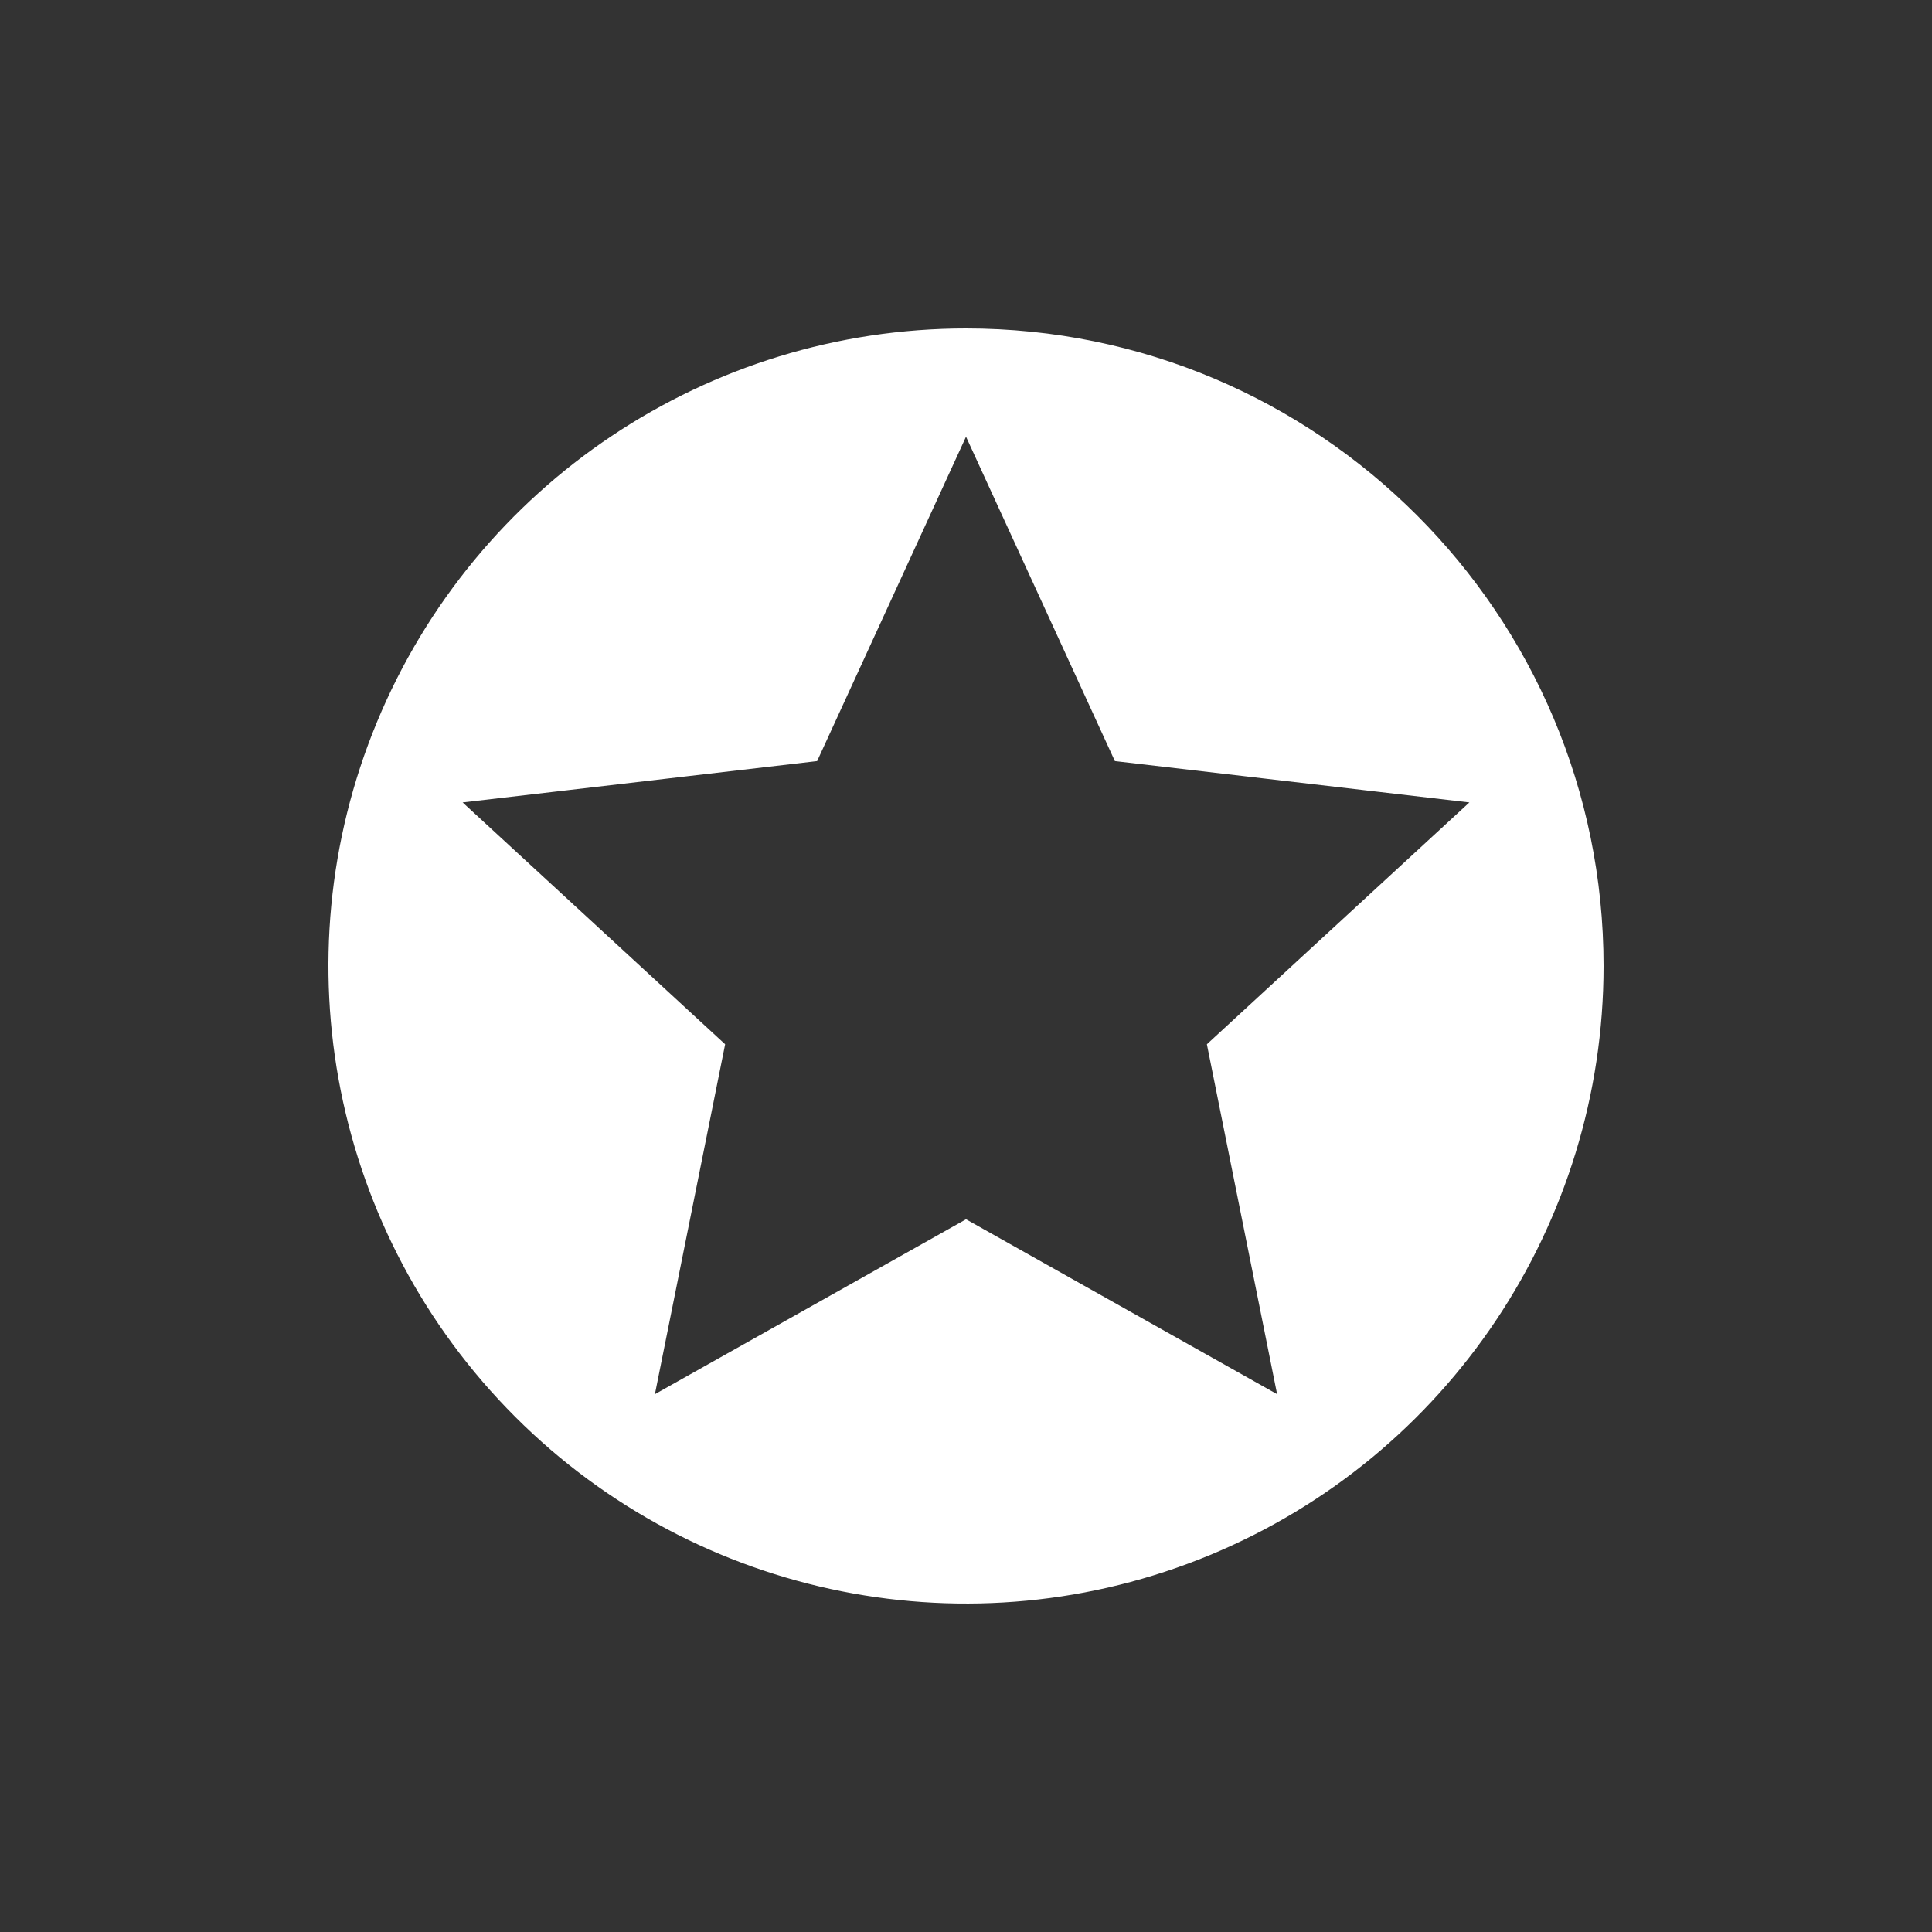 <?xml version="1.0" encoding="UTF-8"?>
<svg width="100px" height="100px" viewBox="0 0 100 100" version="1.1" xmlns="http://www.w3.org/2000/svg" xmlns:xlink="http://www.w3.org/1999/xlink">
    <rect x="0" y="0" width="100" height="100" fill="#333333" stroke="none"/>
    <title>sonderreisen-specials</title>
    <g id="Page-1" stroke="none" stroke-width="1" fill="none" fill-rule="evenodd">
        <path d="M50.001,17 C36.654,17 24.621,25.04 19.513,37.371 C14.405,49.702 17.228,63.896 26.666,73.334 C36.104,82.771 50.298,85.595 62.629,80.487 C74.96,75.379 83,63.347 83,50 C83,31.774 68.226,17 50.001,17 L50.001,17 Z M62.468,54.051 L66.103,72.163 L50.001,63.109 L33.898,72.163 L37.533,54.051 L23.946,41.534 L42.295,39.394 L50.001,22.604 L57.706,39.394 L76.055,41.534 L62.468,54.051 Z" id="Shape" fill="#FFFFFF" fill-rule="nonzero"></path>
    </g>
</svg>